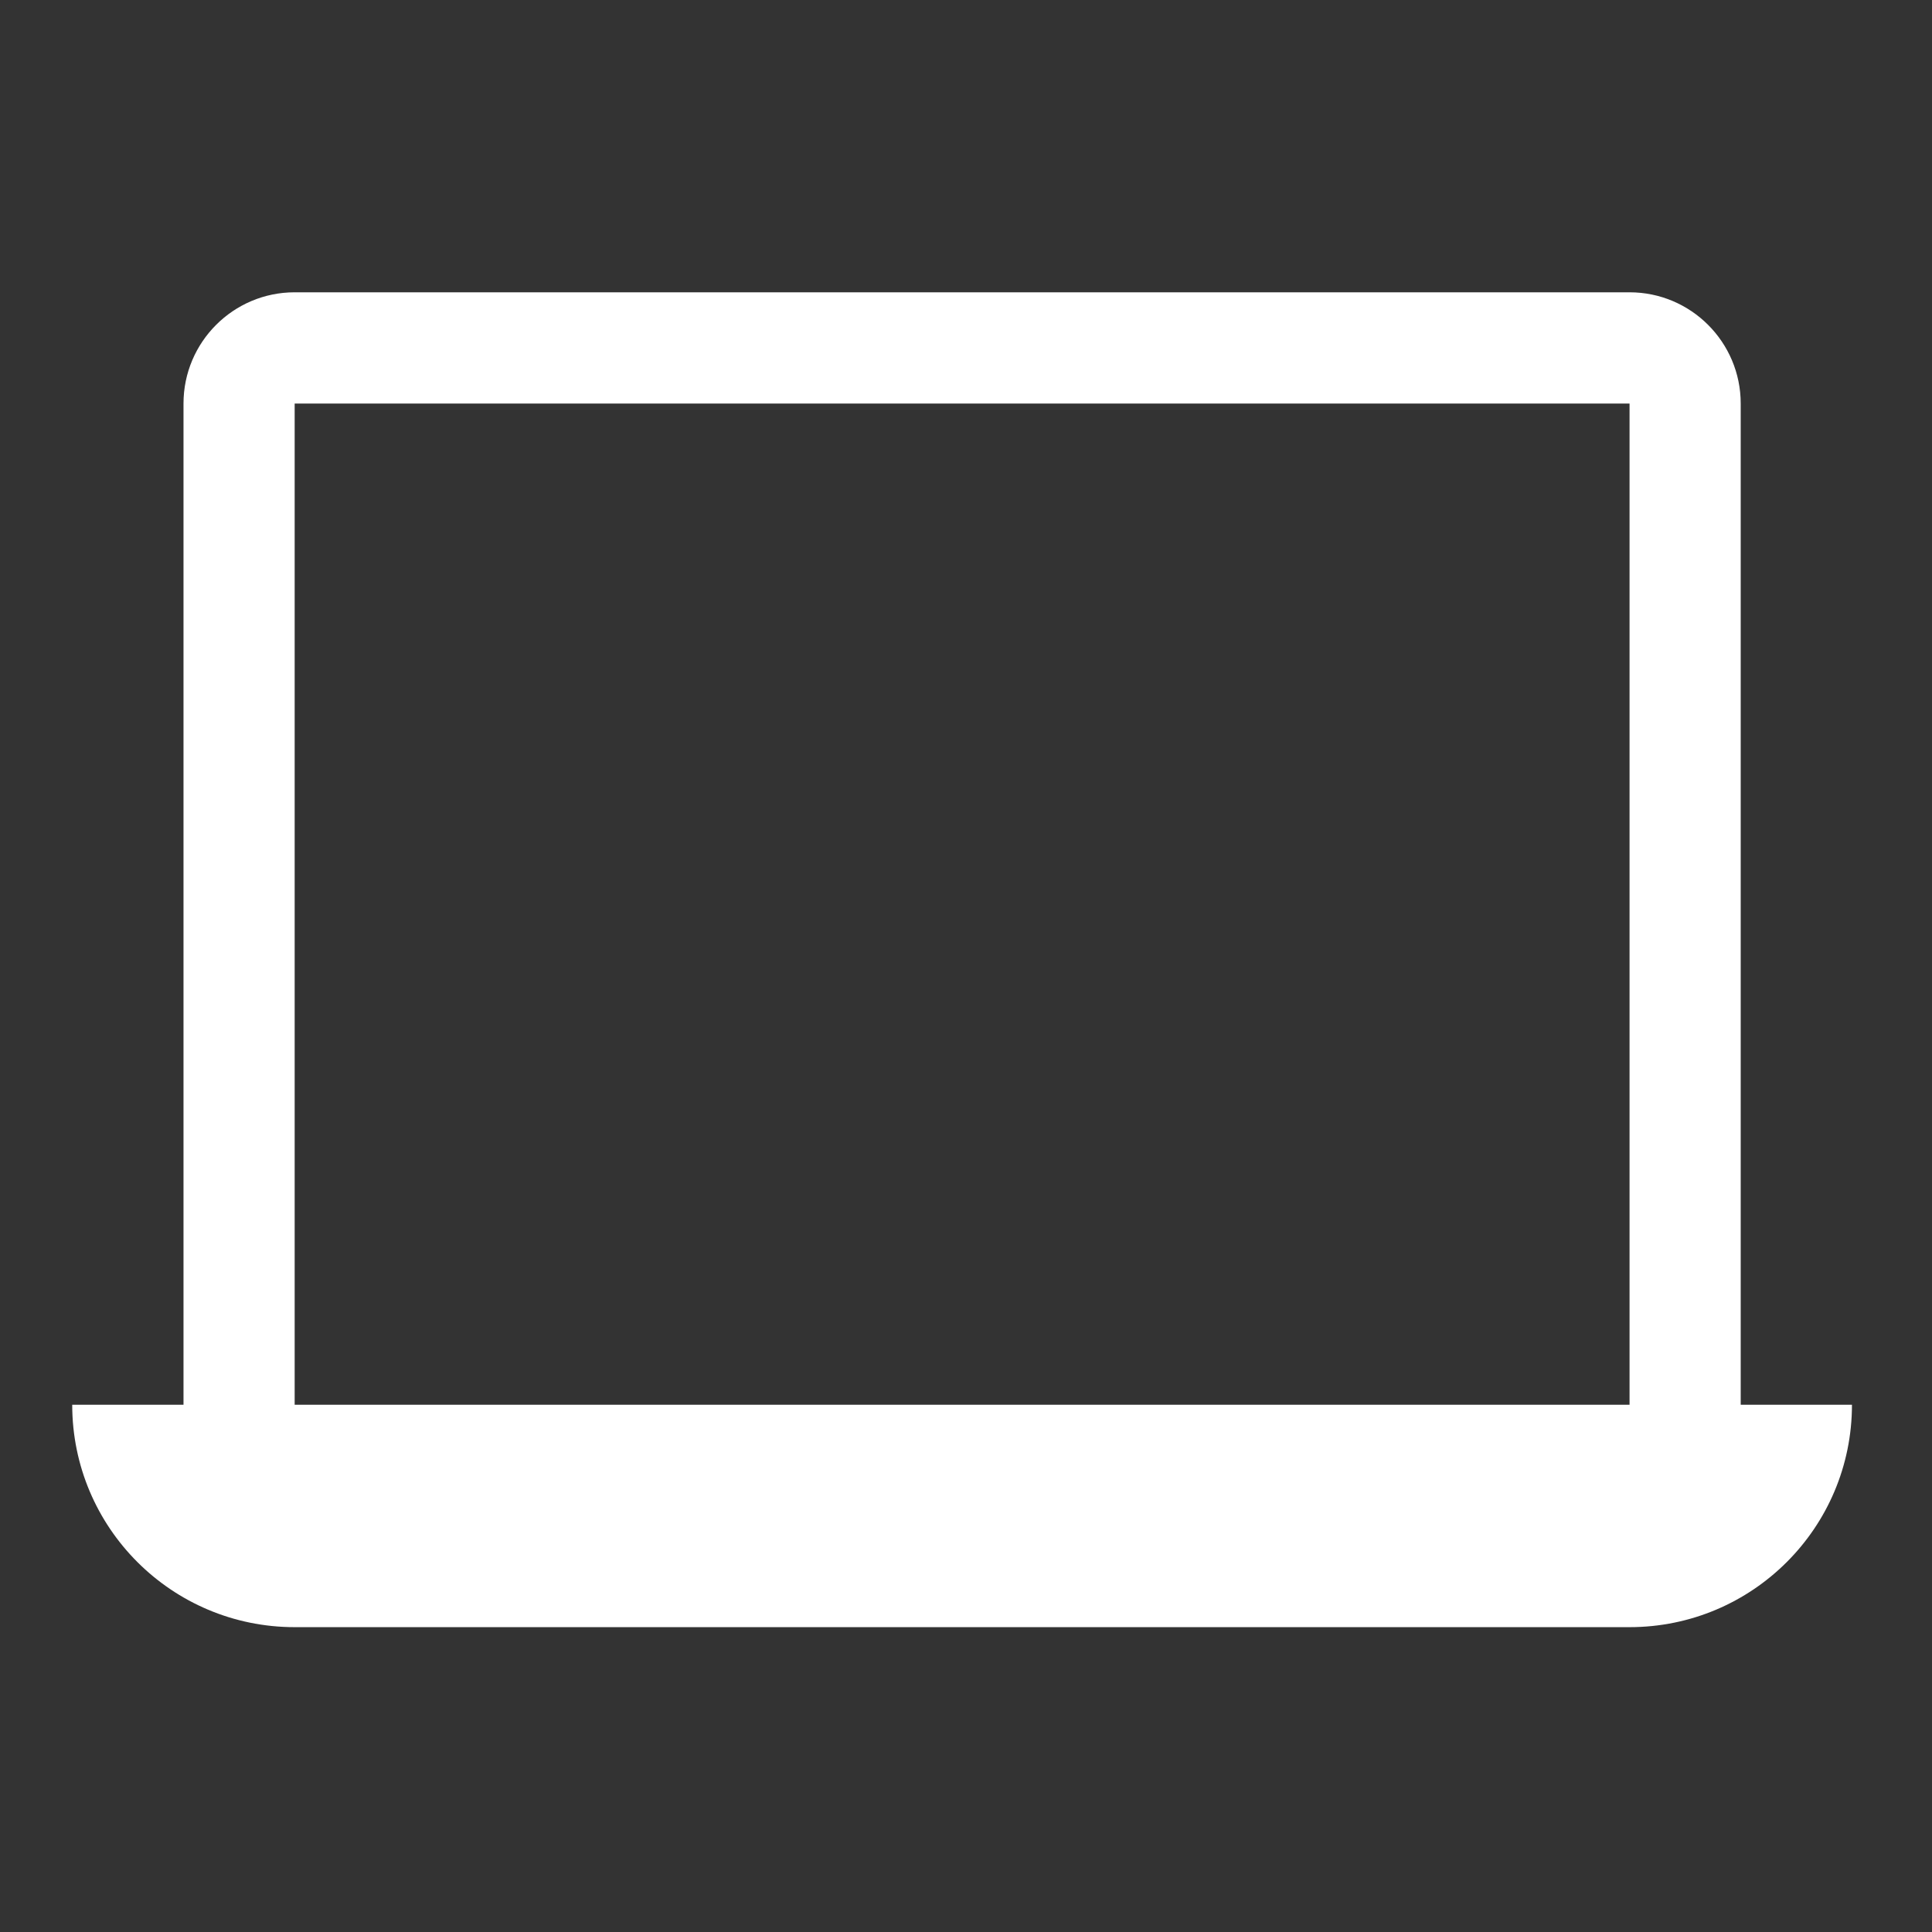 <?xml version="1.0" encoding="UTF-8"?> <svg xmlns="http://www.w3.org/2000/svg" xmlns:xlink="http://www.w3.org/1999/xlink" width="85" zoomAndPan="magnify" viewBox="0 0 63.75 63.75" height="85" preserveAspectRatio="xMidYMid meet" version="1.2"><rect x="0" y="0" width="63.75" height="63.75" fill="#333333" stroke="none"/><defs><clipPath id="3f3d60affc"><path d="M 2.383 9.34 L 61.402 9.34 L 61.402 54 L 2.383 54 Z M 2.383 9.34 "></path></clipPath></defs><g id="cae4886c22"><g clip-rule="nonzero" clip-path="url(#3f3d60affc)"><path style=" stroke:none;fill-rule:nonzero;fill:#ffffff;fill-opacity:1;" d="M 57.438 13.316 C 57.438 11.289 55.793 9.645 53.77 9.645 L 9.723 9.645 C 7.699 9.645 6.055 11.289 6.055 13.316 L 6.055 46.352 L 2.383 46.352 C 2.383 50.406 5.668 53.691 9.723 53.691 L 53.77 53.691 C 57.824 53.691 61.109 50.406 61.109 46.352 L 57.438 46.352 Z M 53.77 46.352 L 9.723 46.352 L 9.723 13.316 L 53.77 13.316 Z M 53.77 46.352 "></path></g></g></svg> 